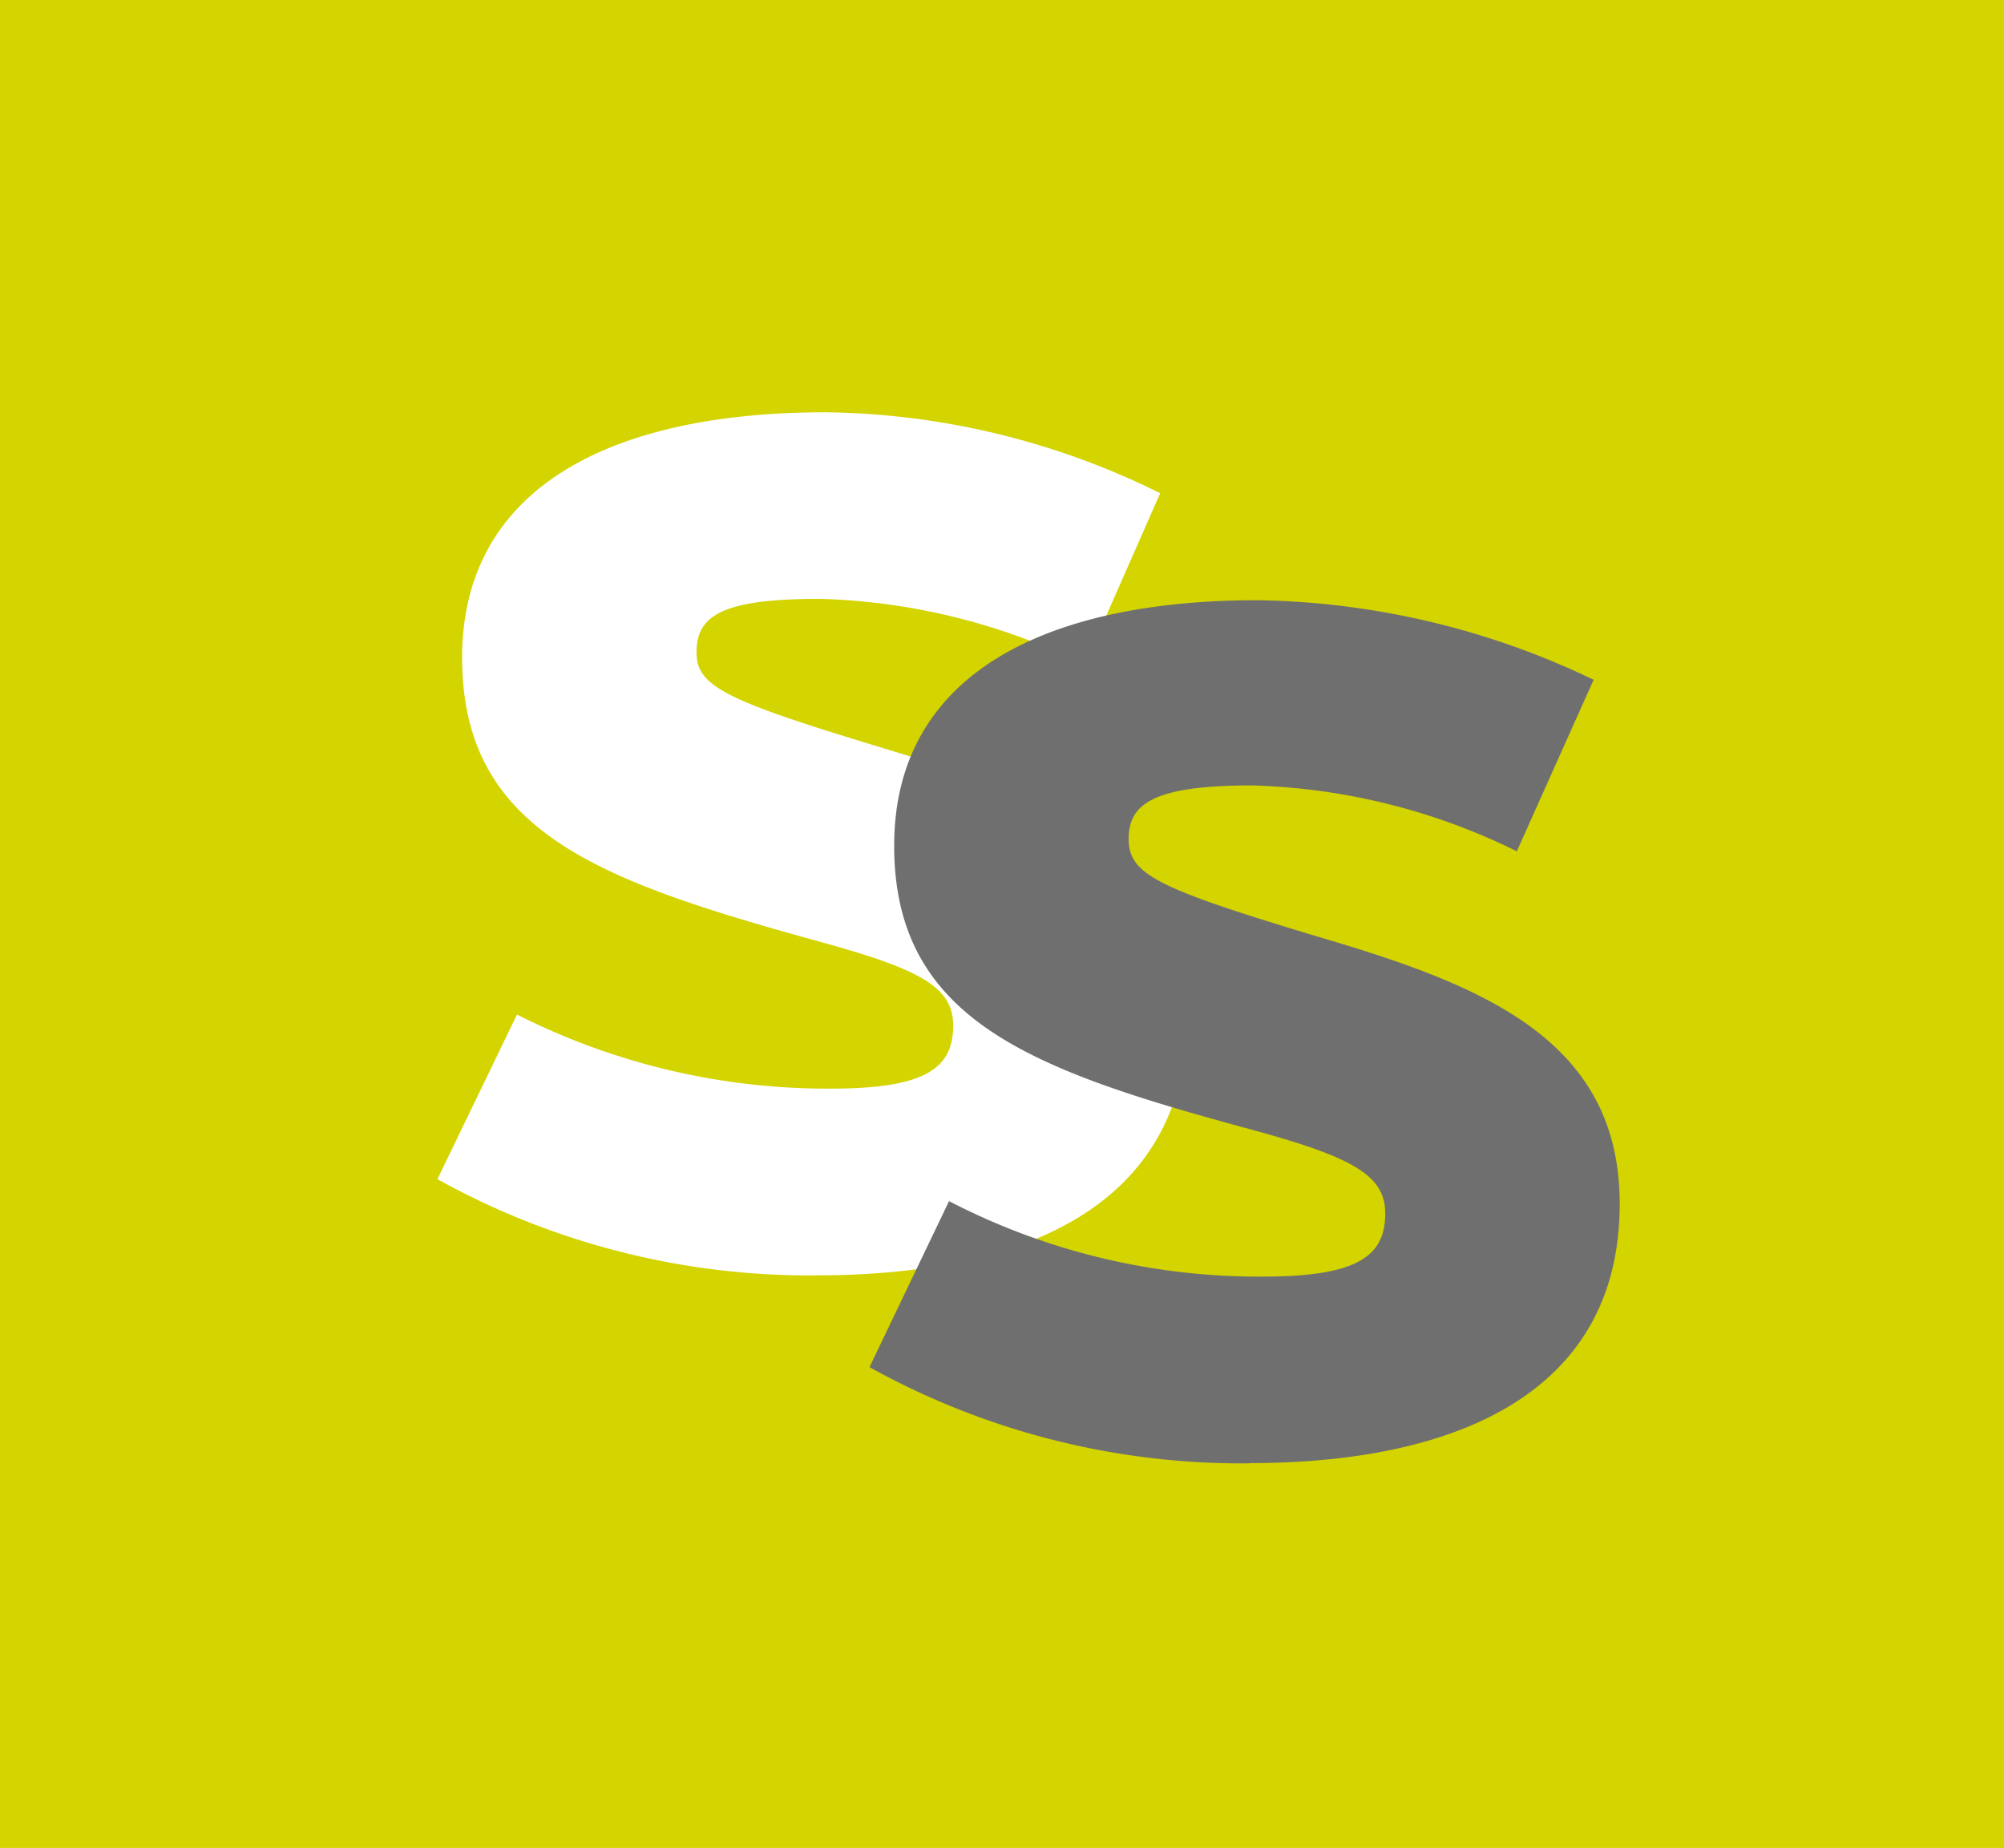 <svg xmlns="http://www.w3.org/2000/svg" width="56.251" height="51.862" viewBox="0 0 56.251 51.862"><defs><style>.a{fill:#d3d400;}.b{fill:#fff;}.c{fill:#706f6f;fill-rule:evenodd;}</style></defs><rect class="a" width="56.251" height="51.862"/><g transform="translate(12.278 11.575)"><path class="b" d="M146.065,368.818a21.527,21.527,0,0,1-10.665-2.7l2.233-4.62a19.322,19.322,0,0,0,8.817,2.079c2.657,0,3.427-.578,3.427-1.771,0-1.078-.924-1.579-3.735-2.349-6.122-1.694-10.049-3.042-10.049-7.97,0-4.813,4.235-6.892,10.2-6.892a21.66,21.66,0,0,1,9.394,2.272l-2.118,4.813a17.857,17.857,0,0,0-7.431-1.848c-2.734,0-3.465.462-3.465,1.5,0,.963.809,1.348,5.275,2.7,4.582,1.386,8.509,2.888,8.509,7.508-.038,5.39-4.7,7.277-10.4,7.277" transform="translate(-135.4 -344.6)"/><path class="c" d="M177.565,382.518a21.53,21.53,0,0,1-10.665-2.7l2.233-4.659a18.87,18.87,0,0,0,8.817,2.118c2.657,0,3.427-.578,3.427-1.771,0-1.078-.924-1.579-3.735-2.349-6.122-1.656-10.049-3.042-10.049-7.97,0-4.813,4.235-6.892,10.2-6.892a22.5,22.5,0,0,1,9.433,2.233l-2.156,4.813a17.856,17.856,0,0,0-7.431-1.848c-2.734,0-3.465.5-3.465,1.5s.809,1.386,5.275,2.734c4.582,1.348,8.509,2.849,8.509,7.508,0,5.352-4.659,7.277-10.4,7.277" transform="translate(-154.772 -353.025)"/></g></svg>